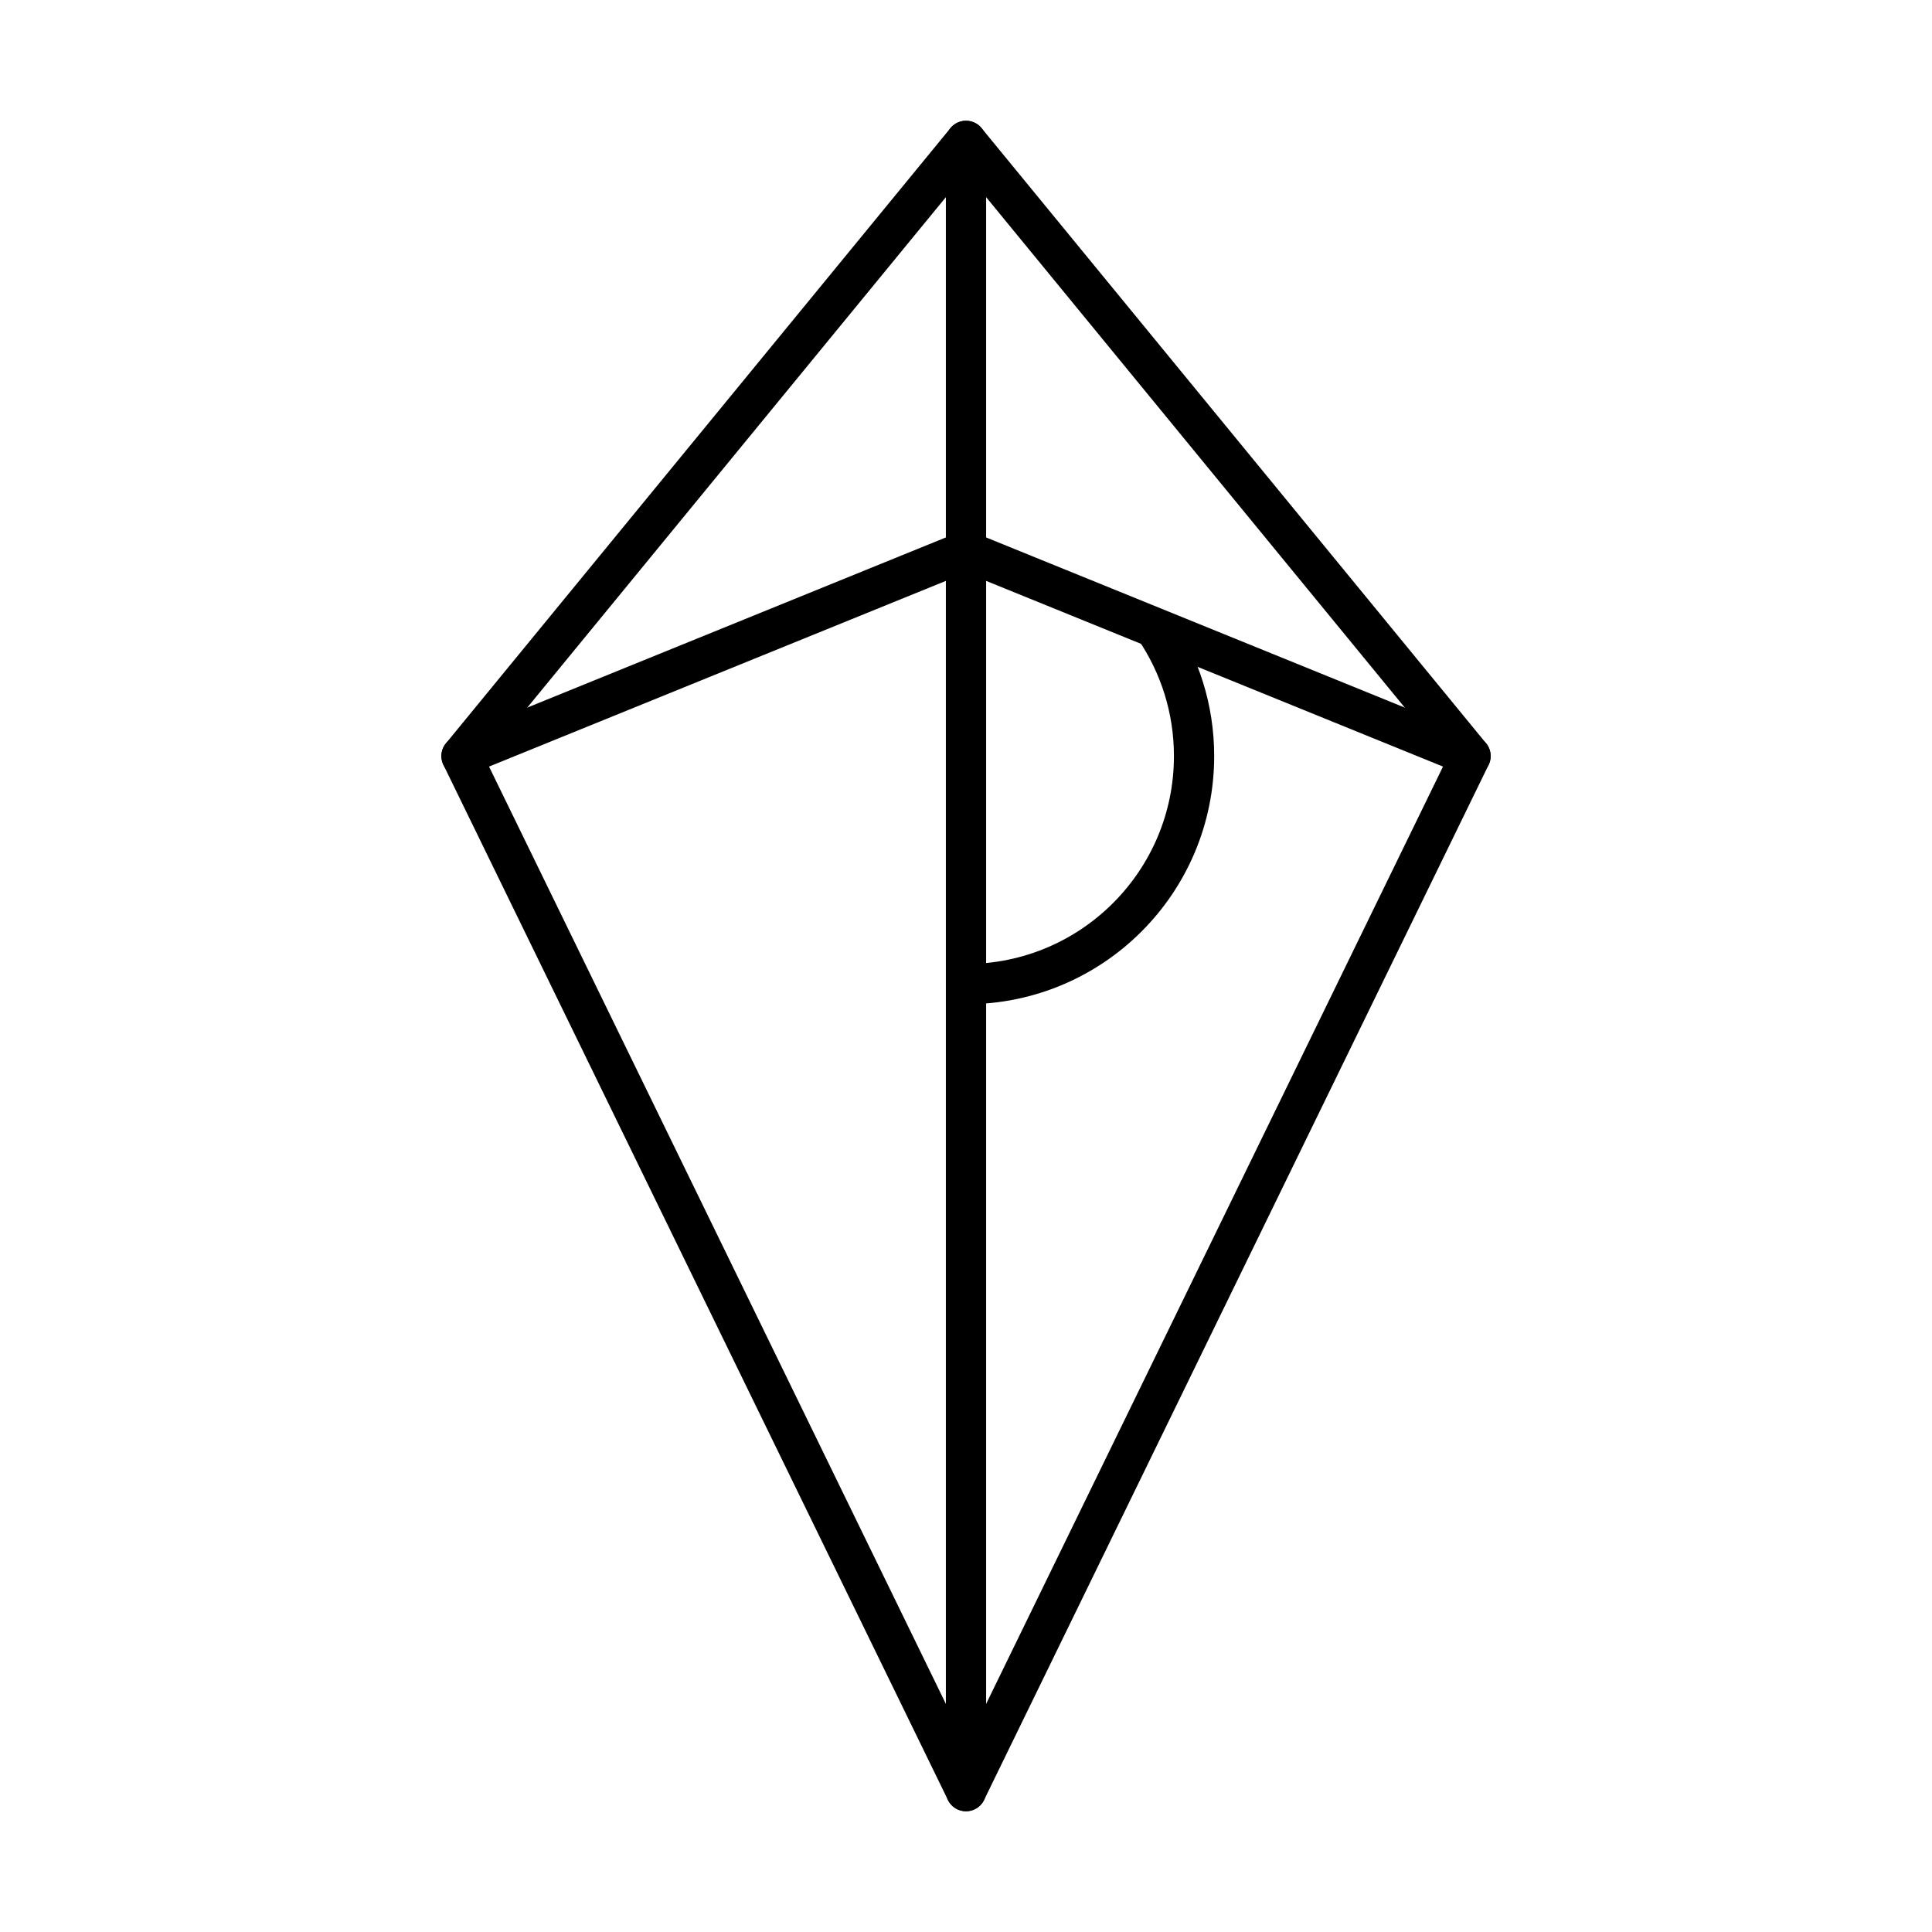 <?xml version="1.0" encoding="UTF-8"?><svg id="b" xmlns="http://www.w3.org/2000/svg" viewBox="0 0 48 48"><defs><style>.c{fill:none;stroke:#000;stroke-linecap:round;stroke-linejoin:round;}</style></defs><line class="c" x1="11.466" y1="18.784" x2="24" y2="13.689"/><polygon class="c" points="24 44.5 36.535 18.784 24 3.5 11.466 18.784 24 44.5"/><line class="c" x1="36.535" y1="18.784" x2="24" y2="13.689"/><line class="c" x1="24" y1="3.5" x2="24" y2="44.5"/><path class="c" d="m24,24.45c3.129,0,5.666-2.537,5.666-5.666,0-1.173-.357-2.264-.968-3.168"/></svg>